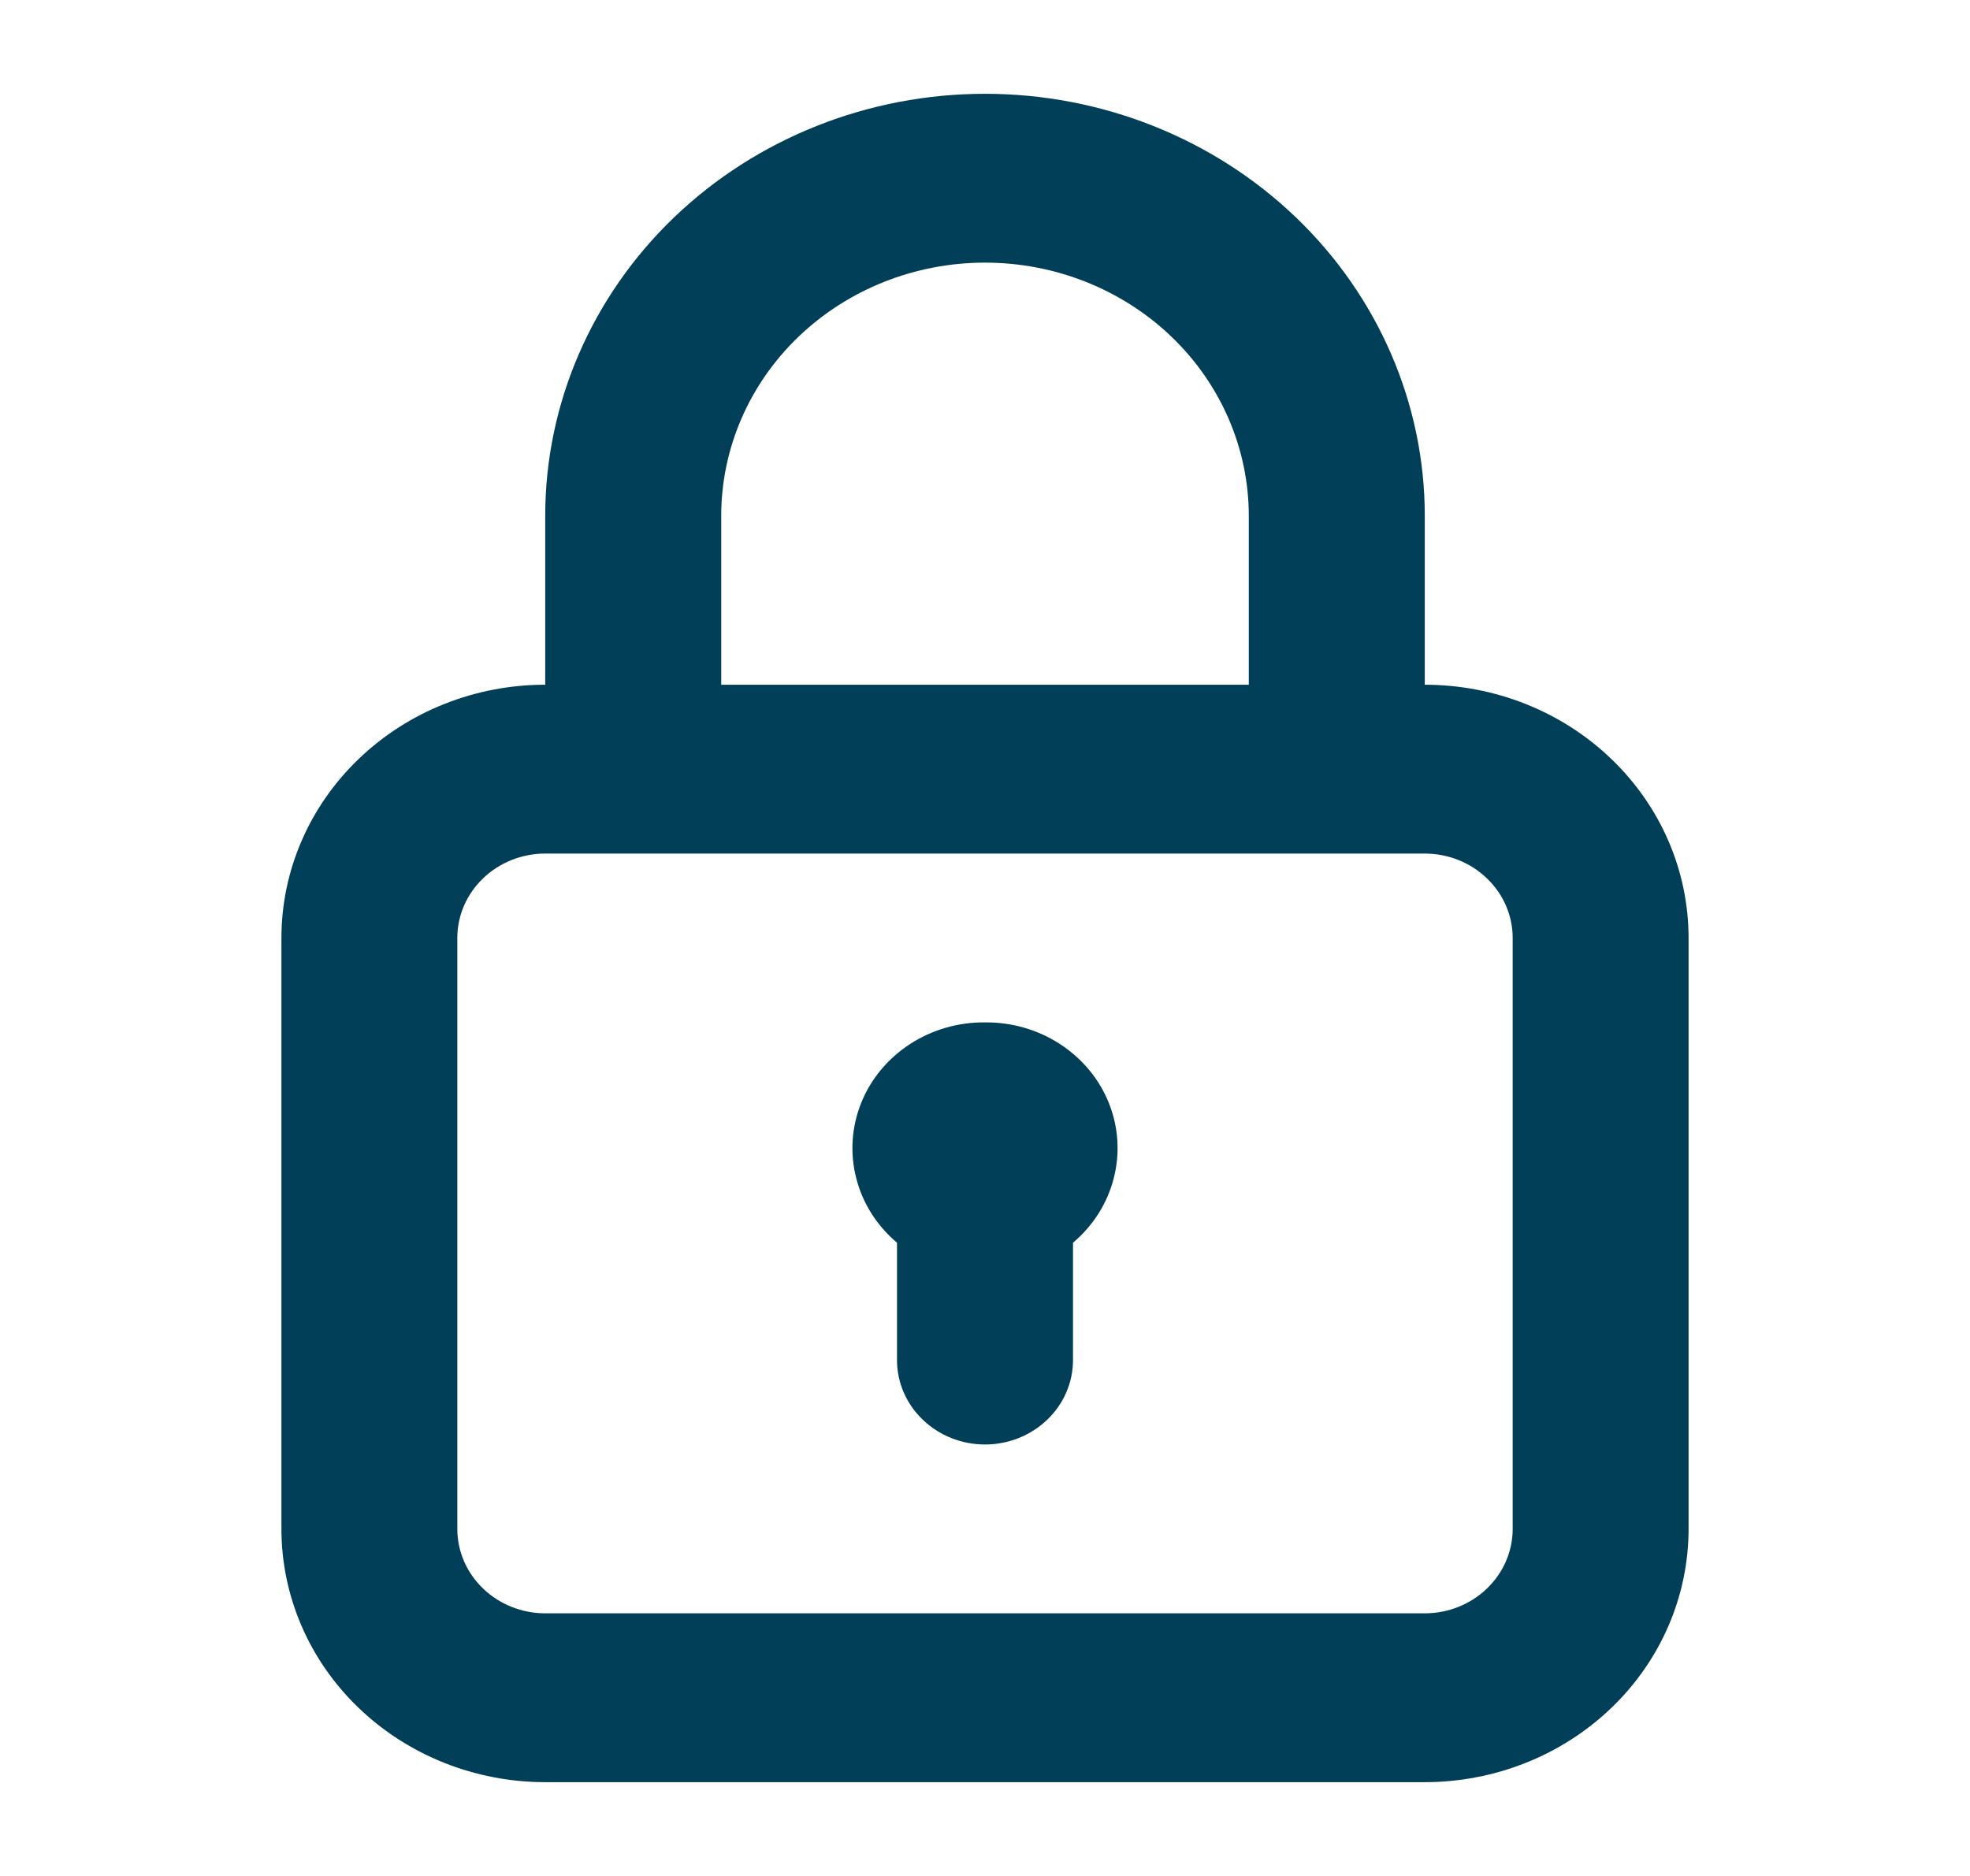 <svg width="21" height="20" viewBox="0 0 21 20" fill="none" xmlns="http://www.w3.org/2000/svg">
<path d="M10.5 10.9C10.215 10.897 9.935 10.978 9.699 11.132C9.463 11.286 9.281 11.505 9.179 11.761C9.077 12.017 9.059 12.297 9.128 12.563C9.196 12.829 9.348 13.068 9.562 13.249V14.5C9.562 14.739 9.661 14.968 9.837 15.136C10.013 15.305 10.251 15.4 10.5 15.4C10.749 15.4 10.987 15.305 11.163 15.136C11.339 14.968 11.438 14.739 11.438 14.5V13.249C11.652 13.068 11.804 12.829 11.872 12.563C11.941 12.297 11.923 12.017 11.821 11.761C11.719 11.505 11.537 11.286 11.301 11.132C11.065 10.978 10.785 10.897 10.5 10.9ZM15.188 7.3V5.5C15.188 4.307 14.694 3.162 13.815 2.318C12.935 1.474 11.743 1 10.5 1C9.257 1 8.065 1.474 7.185 2.318C6.306 3.162 5.812 4.307 5.812 5.5V7.3C5.067 7.3 4.351 7.584 3.824 8.091C3.296 8.597 3 9.284 3 10V16.3C3 17.016 3.296 17.703 3.824 18.209C4.351 18.715 5.067 19 5.812 19H15.188C15.933 19 16.649 18.715 17.176 18.209C17.704 17.703 18 17.016 18 16.3V10C18 9.284 17.704 8.597 17.176 8.091C16.649 7.584 15.933 7.3 15.188 7.3ZM7.688 5.5C7.688 4.784 7.984 4.097 8.511 3.591C9.039 3.084 9.754 2.8 10.5 2.8C11.246 2.8 11.961 3.084 12.489 3.591C13.016 4.097 13.312 4.784 13.312 5.5V7.3H7.688V5.5ZM16.125 16.3C16.125 16.539 16.026 16.768 15.85 16.936C15.675 17.105 15.436 17.2 15.188 17.2H5.812C5.564 17.2 5.325 17.105 5.15 16.936C4.974 16.768 4.875 16.539 4.875 16.3V10C4.875 9.761 4.974 9.532 5.15 9.364C5.325 9.195 5.564 9.1 5.812 9.1H15.188C15.436 9.1 15.675 9.195 15.85 9.364C16.026 9.532 16.125 9.761 16.125 10V16.3Z" fill="#003F57"/>
</svg>
